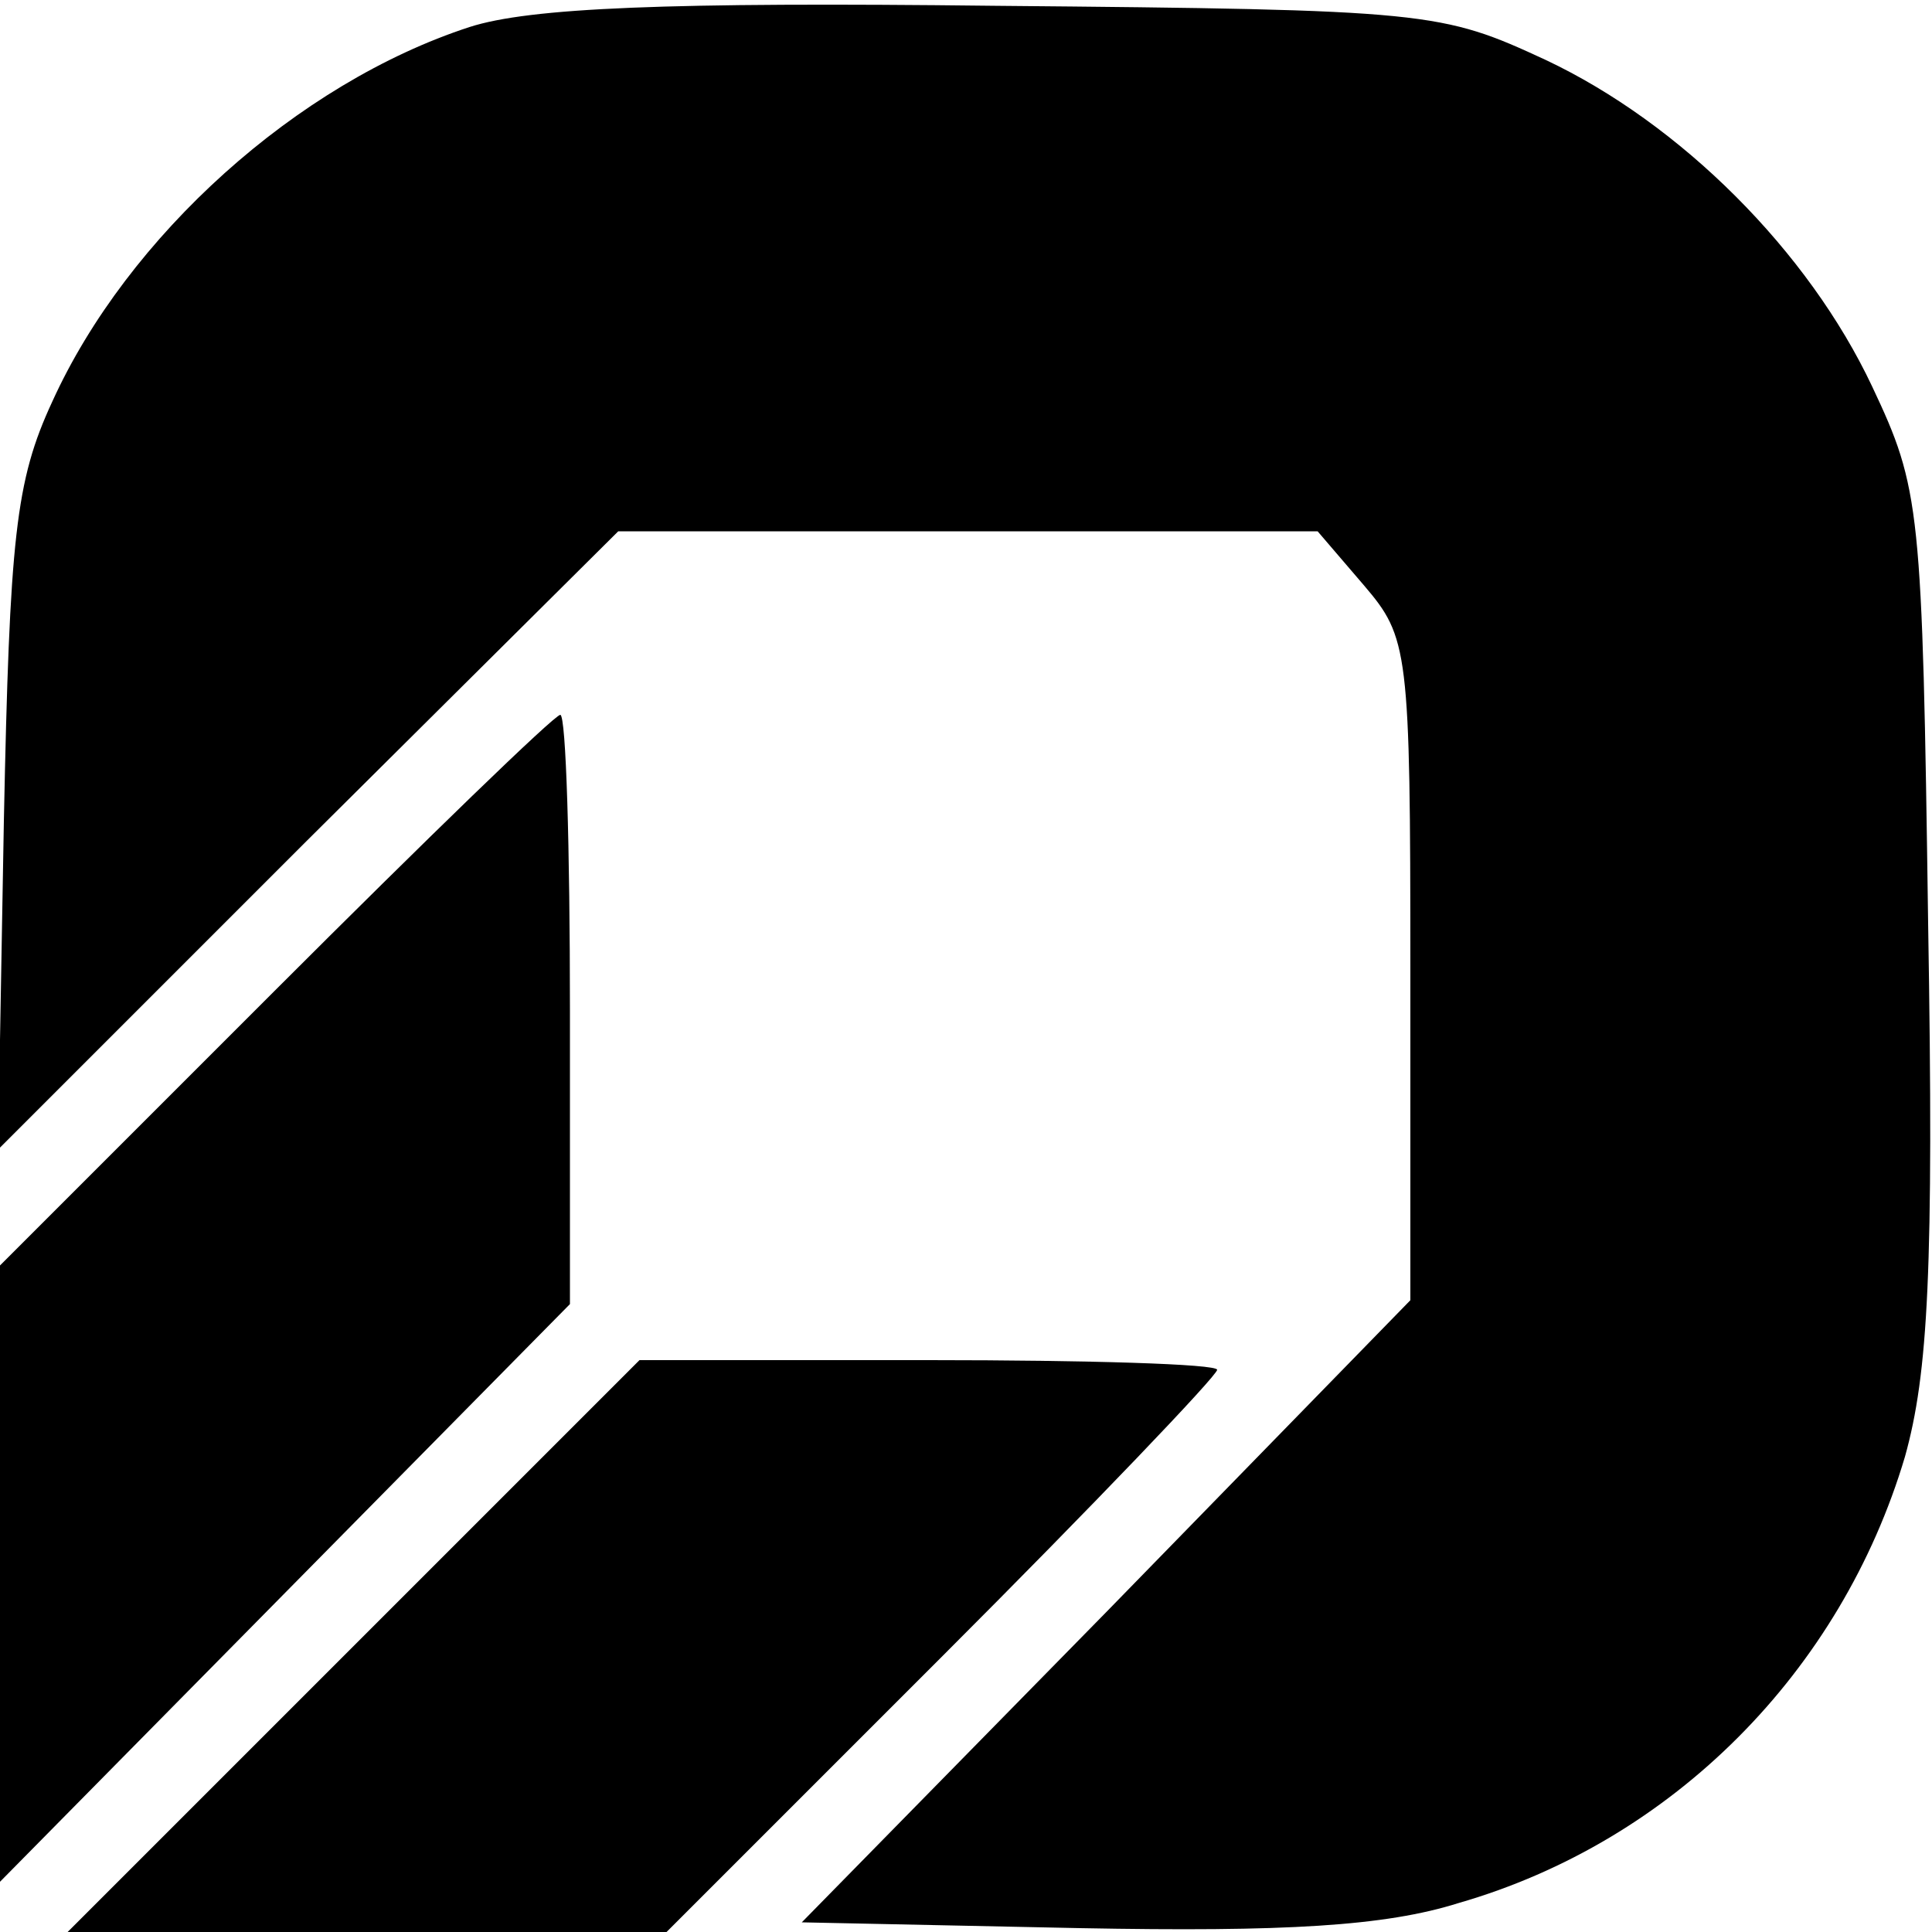 <?xml version="1.0" standalone="no"?>
<!DOCTYPE svg PUBLIC "-//W3C//DTD SVG 20010904//EN"
 "http://www.w3.org/TR/2001/REC-SVG-20010904/DTD/svg10.dtd">
<svg version="1.0" xmlns="http://www.w3.org/2000/svg"
 width="100pt" height="100pt" viewBox="0 0 100 100"
 preserveAspectRatio="xMidYMid meet">
<g transform="translate(0,100) scale(0.1,-0.1)"
fill="#000000" stroke="none">
<path d="M243 986 c-89 -29 -177 -108 -216 -194 -19 -41 -22 -70 -25 -217 l-3
-170 160 160 161 160 181 0 181 0 24 -28 c23 -27 24 -33 24 -199 l0 -171 -157
-161 -158 -161 144 -3 c106 -2 158 1 196 13 111 32 198 120 231 231 12 43 15
97 12 276 -3 216 -4 225 -29 278 -33 70 -99 136 -169 169 -54 25 -60 26 -285
28 -170 2 -241 -1 -272 -11z"/>
<path d="M142 487 l-142 -142 0 -160 0 -159 148 150 147 149 0 152 c0 84 -2
153 -5 153 -3 0 -69 -64 -148 -143z"/>
<path d="M183 148 l-148 -148 155 0 155 0 143 143 c78 78 142 145 142 148 0 3
-67 5 -149 5 l-150 0 -148 -148z"/>
</g>
</svg>
